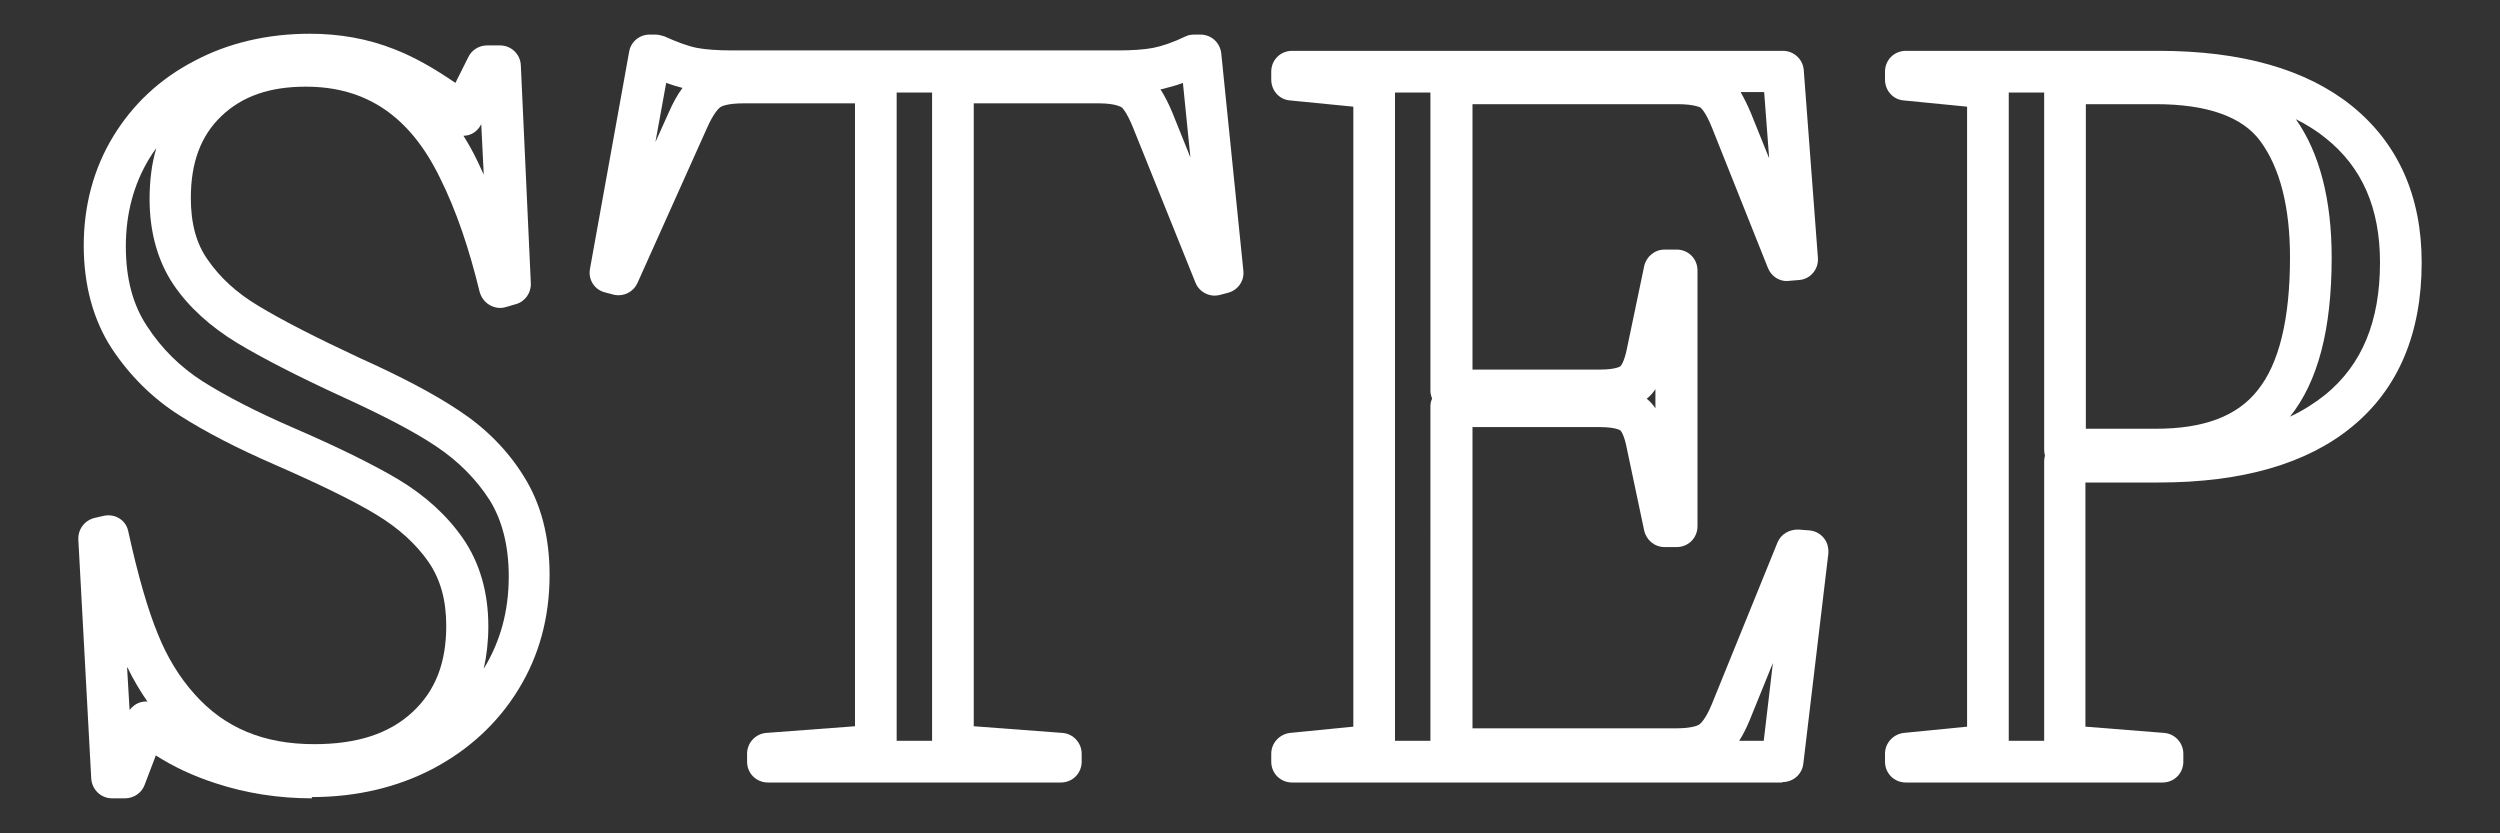 <?xml version="1.0" encoding="UTF-8"?>
<svg id="_レイヤー_1" data-name="レイヤー 1" xmlns="http://www.w3.org/2000/svg" viewBox="0 0 60 20">
  <rect x="0" y="0" width="60" height="20" fill="#333333" stroke="none"/>
  <defs>
    <style>
      .cls-1 {
        fill: #fff;
      }
    </style>
  </defs>
  <path class="cls-1" d="M7.49,19.16c-.8,0-1.59-.12-2.34-.37-.52-.17-.99-.39-1.41-.66l-.27,.71c-.07,.19-.26,.32-.47,.32h-.31c-.27,0-.48-.21-.5-.47l-.31-5.74c-.01-.25,.15-.46,.39-.52l.22-.05c.28-.06,.54,.11,.59,.38,.23,1.05,.47,1.88,.71,2.46,.22,.55,.52,1.04,.88,1.44,.72,.81,1.66,1.2,2.87,1.2,1.03,0,1.8-.25,2.36-.77,.55-.51,.81-1.18,.81-2.07,0-.62-.14-1.12-.43-1.54-.3-.43-.72-.81-1.25-1.13-.56-.34-1.39-.74-2.44-1.2-.9-.39-1.67-.79-2.28-1.18-.65-.41-1.2-.96-1.63-1.61-.44-.68-.67-1.51-.67-2.47s.24-1.85,.71-2.62c.47-.77,1.12-1.38,1.95-1.81,.81-.43,1.75-.65,2.77-.65,.71,0,1.39,.12,2.02,.37,.47,.18,.96,.46,1.47,.81l.31-.62c.08-.17,.26-.28,.45-.28h.31c.27,0,.49,.21,.5,.48l.24,5.23c.01,.23-.14,.44-.36,.5l-.24,.07c-.13,.04-.27,.02-.39-.05-.12-.07-.2-.18-.24-.32-.25-1.03-.56-1.95-.95-2.73-.72-1.48-1.77-2.19-3.22-2.19-.87,0-1.53,.23-2.03,.71-.49,.47-.73,1.11-.73,1.96,0,.61,.13,1.1,.41,1.49,.29,.42,.69,.79,1.21,1.1,.56,.34,1.38,.76,2.43,1.25,1,.45,1.78,.86,2.38,1.26,.64,.42,1.17,.95,1.56,1.58,.41,.65,.62,1.44,.62,2.37,0,1.02-.25,1.94-.75,2.75-.49,.8-1.18,1.44-2.05,1.9-.86,.45-1.84,.68-2.91,.68Zm-4.44-3.14l.06,1.02c.07-.09,.16-.16,.28-.19,.05-.01,.1-.02,.15-.01-.18-.26-.34-.53-.48-.82ZM3.74,3.57c-.06,.08-.11,.16-.16,.24-.37,.61-.56,1.32-.56,2.1s.17,1.41,.51,1.92c.35,.54,.8,.98,1.33,1.32,.57,.36,1.29,.73,2.14,1.1,1.11,.48,1.94,.89,2.55,1.25,.65,.39,1.17,.86,1.56,1.42,.4,.58,.61,1.29,.61,2.11,0,.36-.04,.71-.11,1.02,0,0,0,0,0,0,.4-.66,.6-1.38,.6-2.22,0-.73-.16-1.35-.46-1.83-.32-.5-.75-.93-1.27-1.28-.55-.37-1.31-.76-2.25-1.19-1.09-.5-1.94-.94-2.54-1.3-.64-.39-1.16-.86-1.52-1.39-.38-.56-.58-1.26-.58-2.06,0-.44,.05-.85,.16-1.22Zm7.39-.3c.12,.19,.23,.39,.33,.6,.05,.11,.1,.21,.15,.32l-.06-1.21h0c-.07,.14-.19,.24-.34,.27-.03,0-.06,.01-.09,.01Z"/>
  <path class="cls-1" d="M25.46,18.78h-7.03c-.28,0-.5-.22-.5-.5v-.19c0-.26,.2-.48,.46-.5l2.13-.16V2.48h-2.67c-.39,0-.53,.07-.56,.09-.03,.02-.16,.13-.33,.52l-1.66,3.7c-.1,.22-.34,.34-.58,.28l-.19-.05c-.26-.06-.42-.31-.37-.57l.94-5.21c.04-.24,.25-.41,.49-.41h.14c.07,0,.14,.02,.21,.04,.31,.14,.58,.24,.79,.28,.21,.04,.5,.06,.85,.06h9.24c.35,0,.64-.02,.85-.06,.21-.04,.48-.13,.79-.28,.06-.03,.14-.04,.21-.04h.14c.26,0,.47,.19,.5,.45l.53,5.21c.03,.25-.13,.48-.38,.54l-.19,.05c-.24,.06-.49-.07-.58-.3l-1.49-3.7c-.16-.4-.27-.5-.29-.51-.01,0-.13-.09-.54-.09h-3v14.95l2.13,.16c.26,.02,.46,.24,.46,.5v.19c0,.28-.22,.5-.5,.5Zm-7.03-.69h0Zm3.09-.31h.85V2.22h-.85v15.56ZM27.85,2.14c.1,.16,.2,.35,.29,.57l.43,1.07-.18-1.79c-.18,.07-.36,.11-.51,.15,0,0-.02,0-.02,0Zm-11.86-.16l-.26,1.43,.32-.71c.1-.23,.21-.43,.33-.59-.12-.03-.25-.07-.39-.12Z"/>
  <path class="cls-1" d="M42.77,18.78h-11.76c-.28,0-.5-.22-.5-.5v-.19c0-.26,.2-.47,.45-.5l1.52-.15V2.56l-1.52-.15c-.26-.02-.45-.24-.45-.5v-.19c0-.28,.22-.5,.5-.5h11.78c.26,0,.48,.2,.5,.46l.34,4.51c.02,.27-.18,.51-.45,.53l-.24,.02c-.23,.03-.43-.11-.51-.31l-1.34-3.36c-.16-.4-.27-.48-.28-.49-.01,0-.14-.08-.55-.08h-4.92v6.37h3.05c.4,0,.5-.08,.5-.08,0,0,.09-.08,.16-.44l.41-1.96c.05-.23,.25-.4,.49-.4h.29c.28,0,.5,.22,.5,.5v6.14c0,.28-.22,.5-.5,.5h-.29c-.24,0-.44-.17-.49-.4l-.41-1.94c-.07-.38-.16-.46-.16-.46,0,0-.11-.08-.5-.08h-3.05v7.23h4.88c.39,0,.53-.07,.56-.09,.03-.02,.15-.12,.3-.48l1.58-3.89c.08-.2,.29-.32,.51-.31l.26,.02c.13,.01,.26,.08,.34,.18,.09,.11,.12,.24,.11,.38l-.6,5.04c-.03,.25-.24,.44-.5,.44Zm-11.76-.69h0Zm10.73-.31h.59l.22-1.87-.56,1.38c-.08,.19-.16,.35-.25,.49Zm-8.26,0h.85V9.76c0-.07,.01-.13,.04-.19-.02-.06-.04-.12-.04-.19V2.22h-.85v15.56Zm6.04-8.21c.08,.06,.15,.14,.21,.23v-.46c-.06,.09-.13,.17-.21,.23Zm2.26-7.35c.08,.14,.16,.3,.24,.49l.44,1.09-.12-1.59h-.56Z"/>
  <path class="cls-1" d="M51.91,18.78h-6.17c-.28,0-.5-.22-.5-.5v-.19c0-.26,.2-.47,.45-.5l1.52-.15V2.56l-1.52-.15c-.26-.02-.45-.24-.45-.5v-.19c0-.28,.22-.5,.5-.5h6.07c1.98,0,3.53,.44,4.62,1.31,1.12,.9,1.69,2.17,1.69,3.77,0,1.7-.56,3.03-1.67,3.94-1.08,.89-2.64,1.34-4.64,1.34h-1.76v5.86l1.89,.15c.26,.02,.46,.24,.46,.5v.19c0,.28-.22,.5-.5,.5Zm-6.17-.69h0Zm2.47-.31h.85v-6.7s0-.1,.02-.14c-.01-.05-.02-.09-.02-.14V2.22h-.85v15.56Zm1.85-7.49h1.68c1.15,0,1.95-.3,2.44-.92,.52-.64,.78-1.72,.78-3.19,0-1.21-.24-2.15-.71-2.79-.43-.59-1.28-.89-2.51-.89h-1.68v7.78Zm5.04-7.43c.57,.81,.86,1.93,.86,3.32,0,1.73-.33,2.98-1,3.82,.32-.15,.6-.33,.85-.53,.88-.72,1.31-1.76,1.31-3.17,0-1.31-.43-2.29-1.31-2.99-.21-.17-.45-.32-.71-.45Z"/>
</svg>
